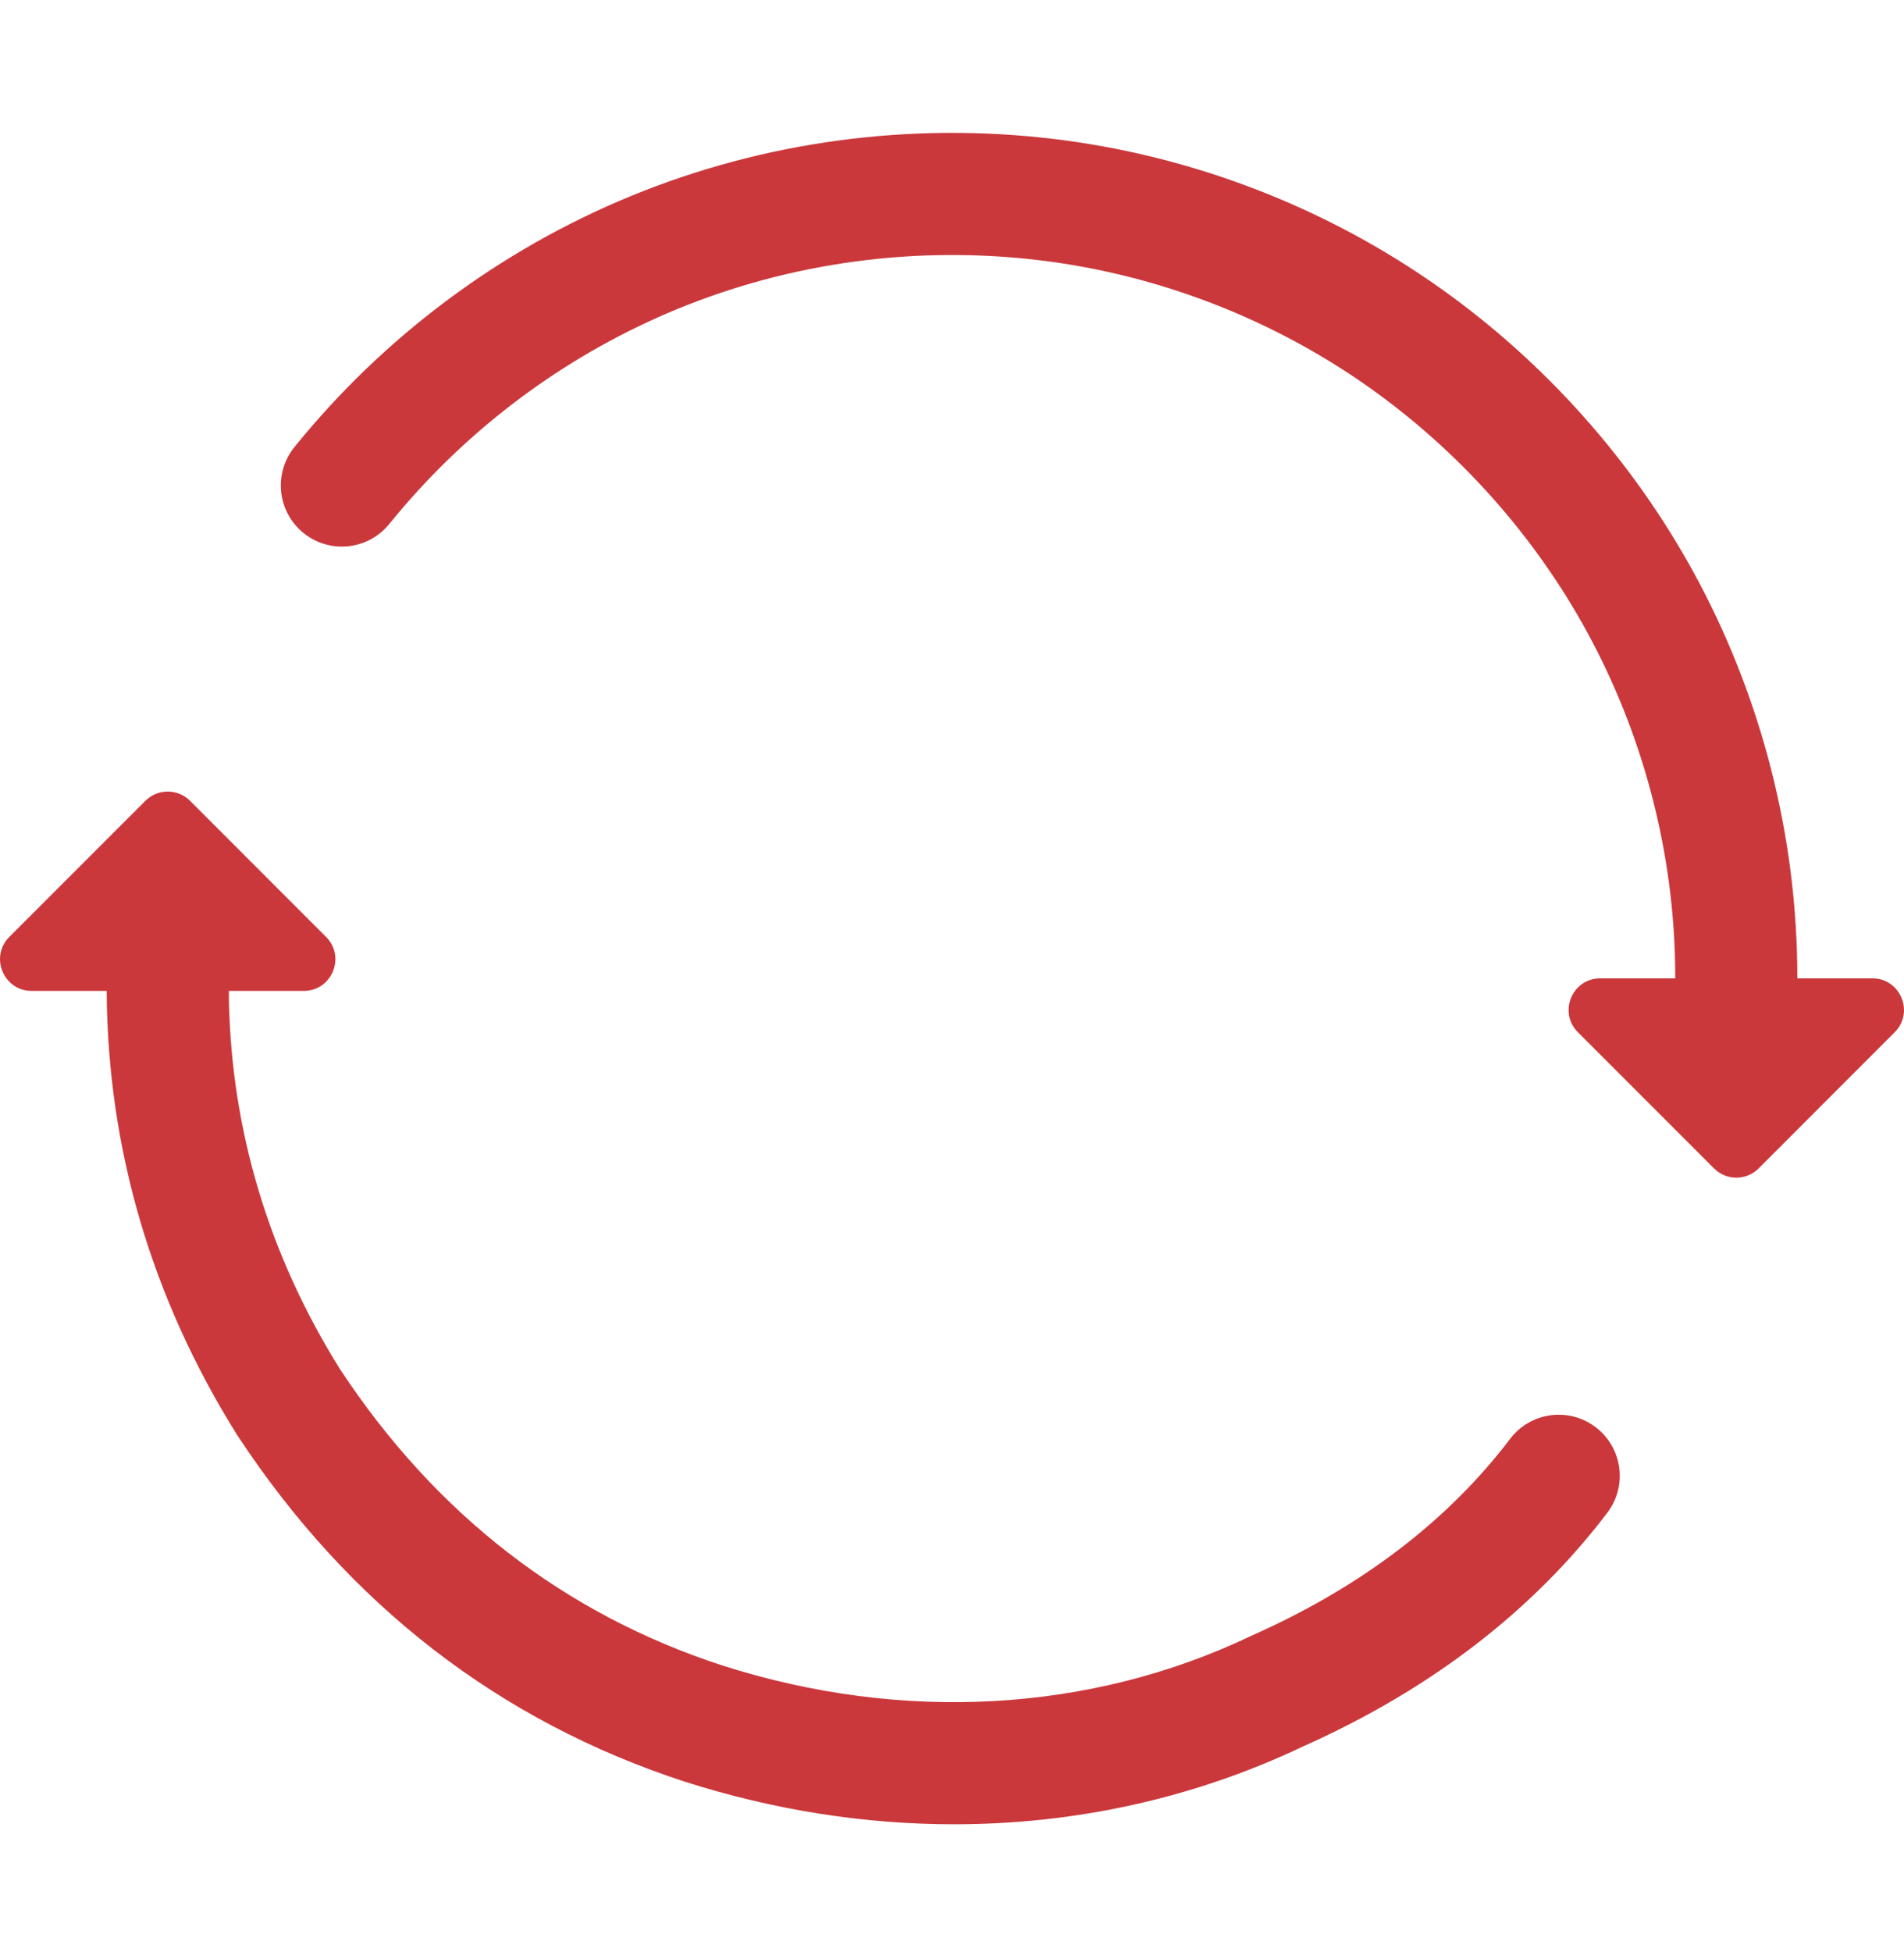 <svg width="40" height="41" viewBox="0 0 40 41" fill="none" xmlns="http://www.w3.org/2000/svg">
<g id="continuous.svg" clip-path="url(#clip0_23_587)">
<g id="Group">
<path id="Vector" d="M33.522 29.971C32.958 29.542 32.153 29.652 31.725 30.216C31.643 30.325 31.558 30.431 31.472 30.537C30.186 32.111 28.453 33.389 26.315 34.339C26.304 34.344 26.294 34.349 26.284 34.354C22.91 35.964 18.964 36.184 15.178 34.976C11.855 33.894 9.15 31.799 7.14 28.748C5.647 26.355 4.865 23.753 4.809 21.009C4.808 20.942 4.808 20.876 4.808 20.809H6.381C6.972 20.809 7.269 20.094 6.85 19.675L3.993 16.817C3.733 16.558 3.313 16.558 3.054 16.817L0.196 19.675C-0.222 20.094 0.074 20.809 0.665 20.809H2.241C2.261 24.119 3.18 27.251 4.973 30.121C4.979 30.129 4.984 30.137 4.989 30.146C7.328 33.701 10.489 36.146 14.391 37.417C16.261 38.013 18.166 38.31 20.043 38.31C22.593 38.31 25.091 37.762 27.373 36.676C30.046 35.485 32.197 33.834 33.767 31.768C34.196 31.204 34.086 30.4 33.522 29.971Z" fill="#CA383C"/>
<path id="Vector_2" d="M39.335 20.545H37.759C37.759 20.194 37.749 19.838 37.728 19.488C37.565 16.717 36.739 13.989 35.341 11.598C33.978 9.266 32.067 7.243 29.816 5.748C27.527 4.227 24.877 3.249 22.152 2.92C19.123 2.553 16.043 2.969 13.244 4.121C10.5 5.25 8.059 7.072 6.185 9.389C5.74 9.94 5.825 10.747 6.376 11.193C6.926 11.638 7.734 11.553 8.179 11.002C8.275 10.884 8.373 10.767 8.472 10.652C10.034 8.835 12.013 7.402 14.221 6.493C16.614 5.508 19.25 5.152 21.844 5.466C24.174 5.747 26.439 6.584 28.397 7.884C30.324 9.165 31.96 10.896 33.127 12.892C34.322 14.936 35.028 17.269 35.168 19.639C35.177 19.79 35.183 19.942 35.188 20.094C35.192 20.245 35.194 20.395 35.195 20.545H33.619C33.028 20.545 32.731 21.26 33.15 21.678L36.008 24.536C36.267 24.796 36.687 24.796 36.947 24.536L39.804 21.678C40.222 21.26 39.926 20.545 39.335 20.545Z" fill="#CA383C"/>
</g>
</g>
<defs>
<clipPath id="clip0_23_587">
<rect width="40" height="40" fill="white" transform="translate(0 0.55)"/>
</clipPath>
</defs>
</svg>
